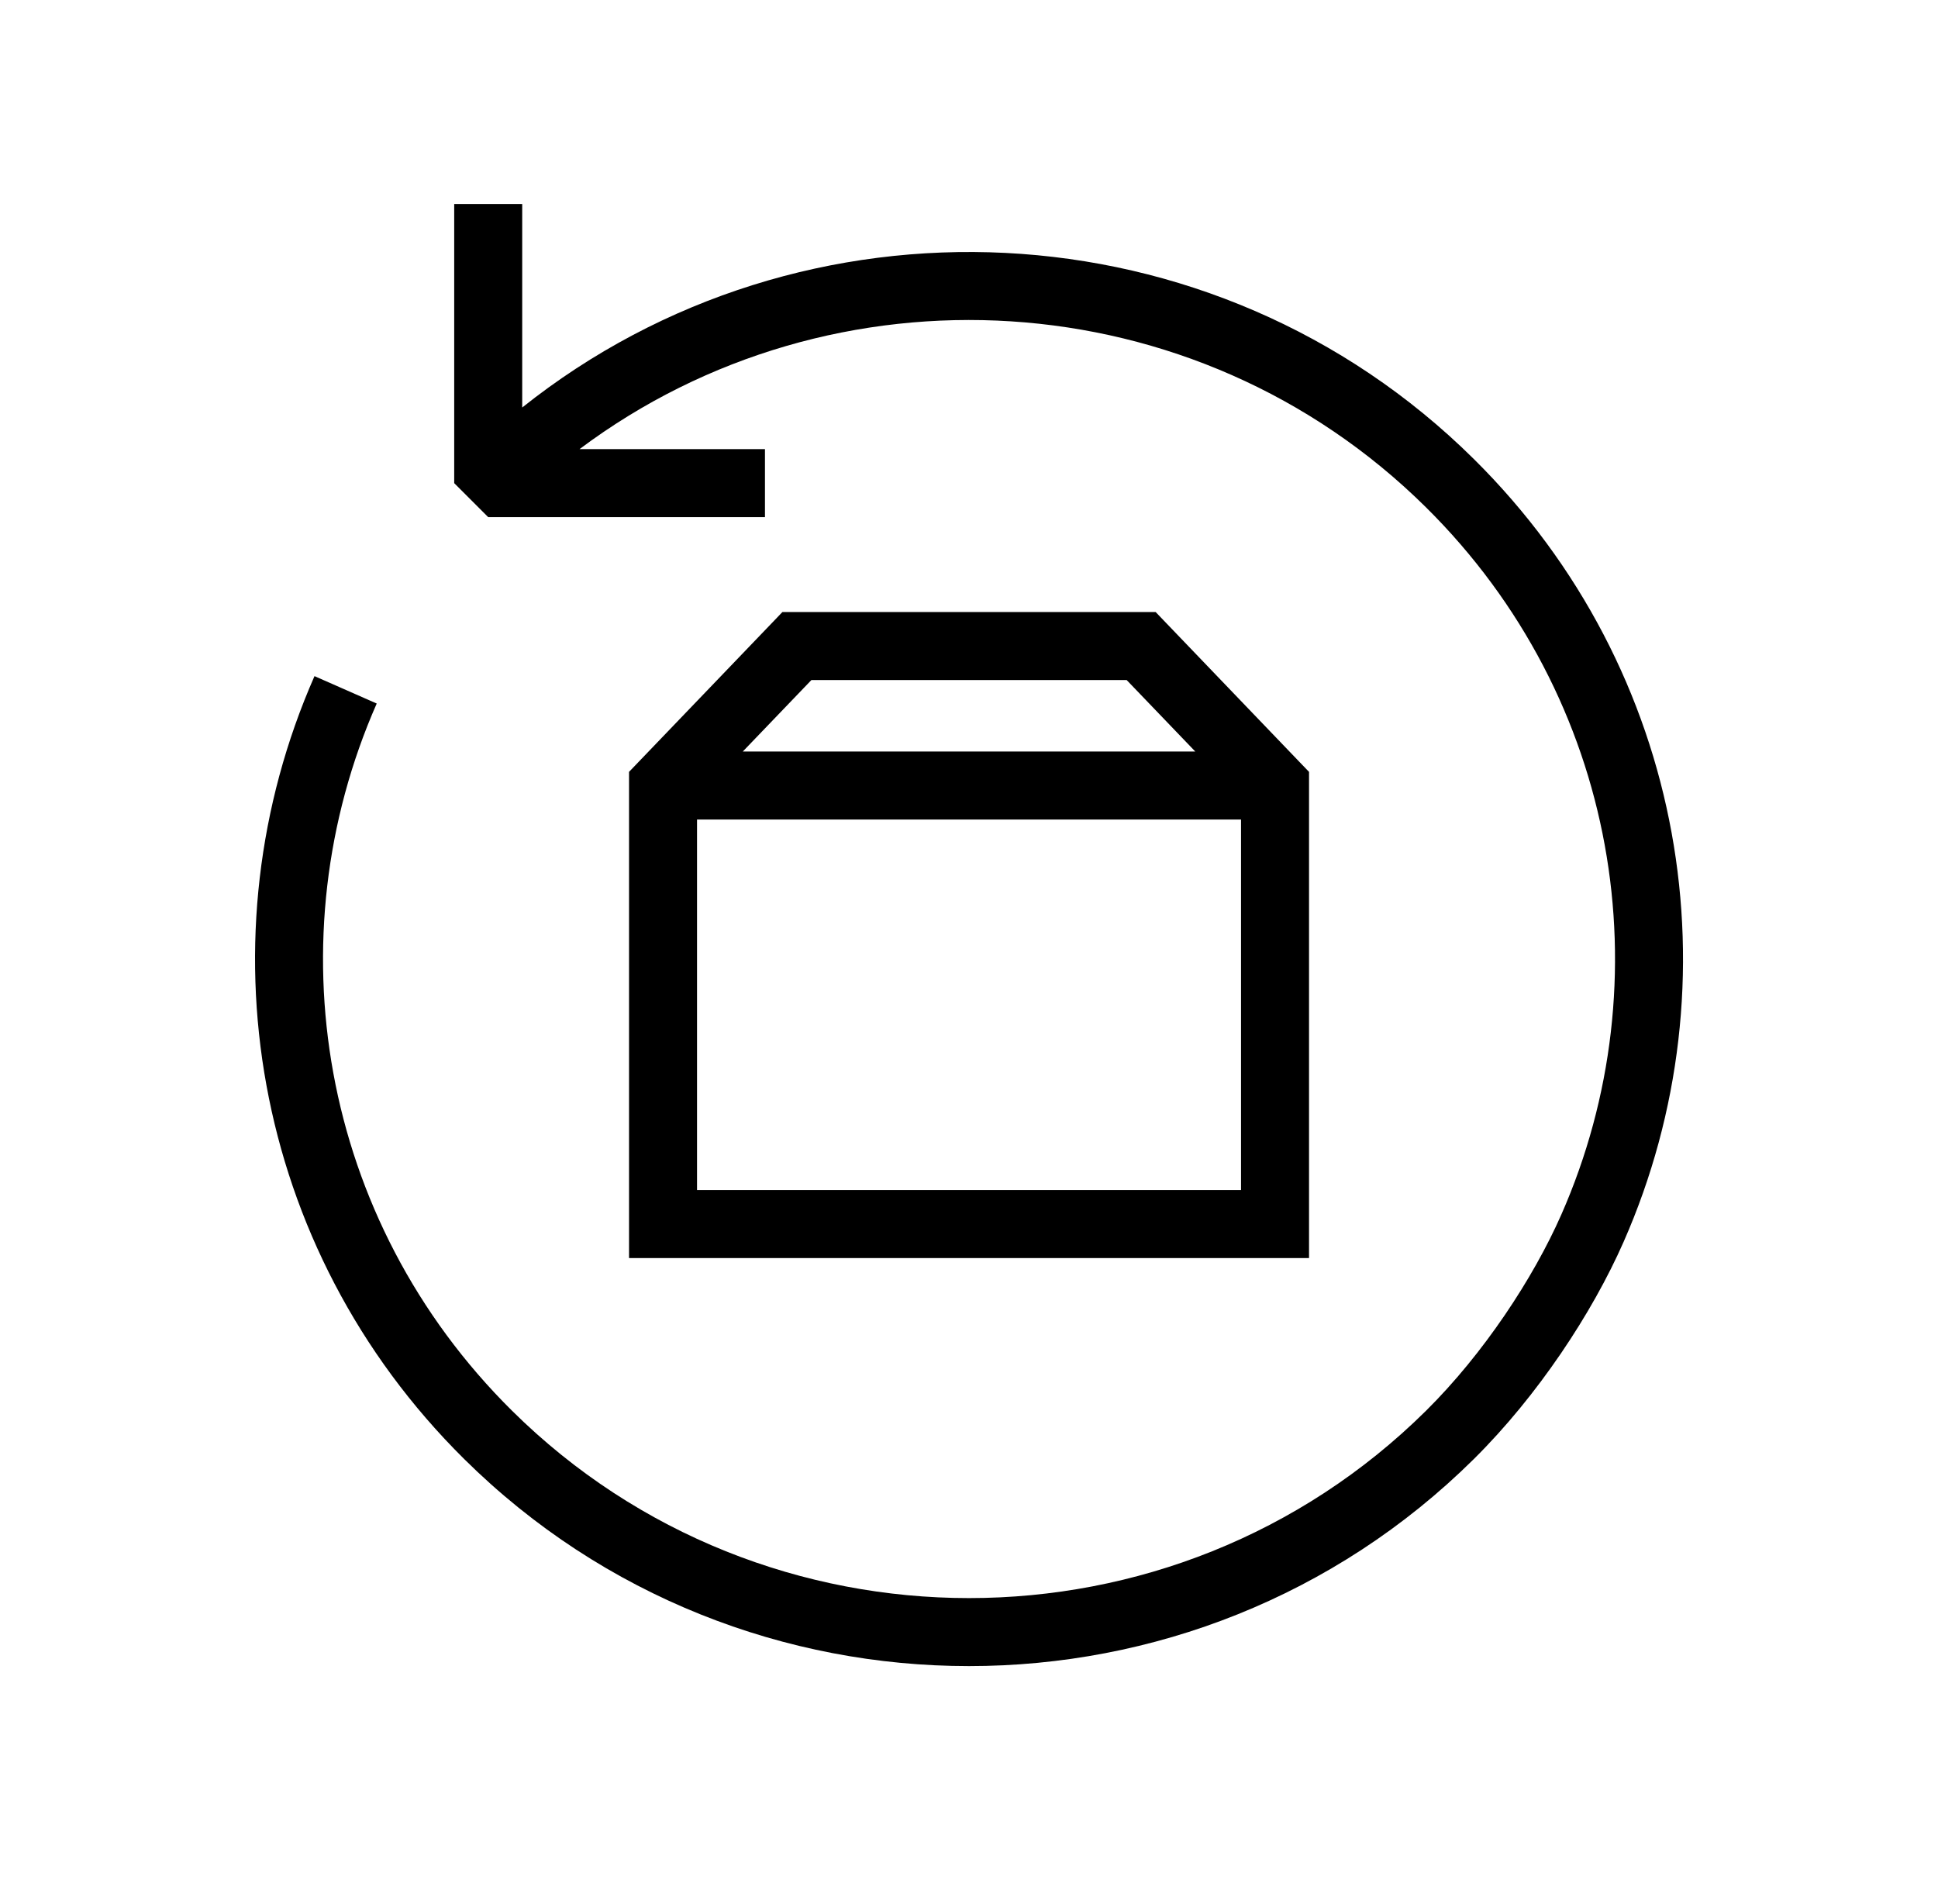 <svg xmlns="http://www.w3.org/2000/svg" width="57" height="56" viewBox="0 0 57 56" fill="none"><path fill-rule="evenodd" clip-rule="evenodd" d="M15.359 5.999V11.985C23.604 5.418 35.693 5.923 43.346 13.498C49.636 19.723 51.105 28.916 47.752 36.526C46.832 38.615 45.229 41.049 43.346 42.913C35.146 51.029 21.855 51.029 13.655 42.913C7.366 36.688 5.897 27.496 9.25 19.885L11.08 20.691C8.051 27.566 9.379 35.867 15.062 41.492C22.483 48.836 34.519 48.836 41.94 41.492C43.635 39.814 45.098 37.591 45.922 35.72C48.95 28.846 47.623 20.545 41.94 14.92C35.148 8.198 24.492 7.628 17.045 13.209H22.499V15.209H14.359L13.359 14.209V5.999H15.359ZM23.439 18H23.012L22.717 18.308L18.779 22.411L18.501 22.701V23.103V36V37H19.501H37.501H38.501V36V23.103V22.701L38.222 22.411L34.285 18.308L33.99 18H33.563H23.439ZM21.846 22.103L23.865 20H33.137L35.156 22.103H21.846ZM20.501 24.103H36.501V35H20.501V24.103Z" fill="black"></path></svg>